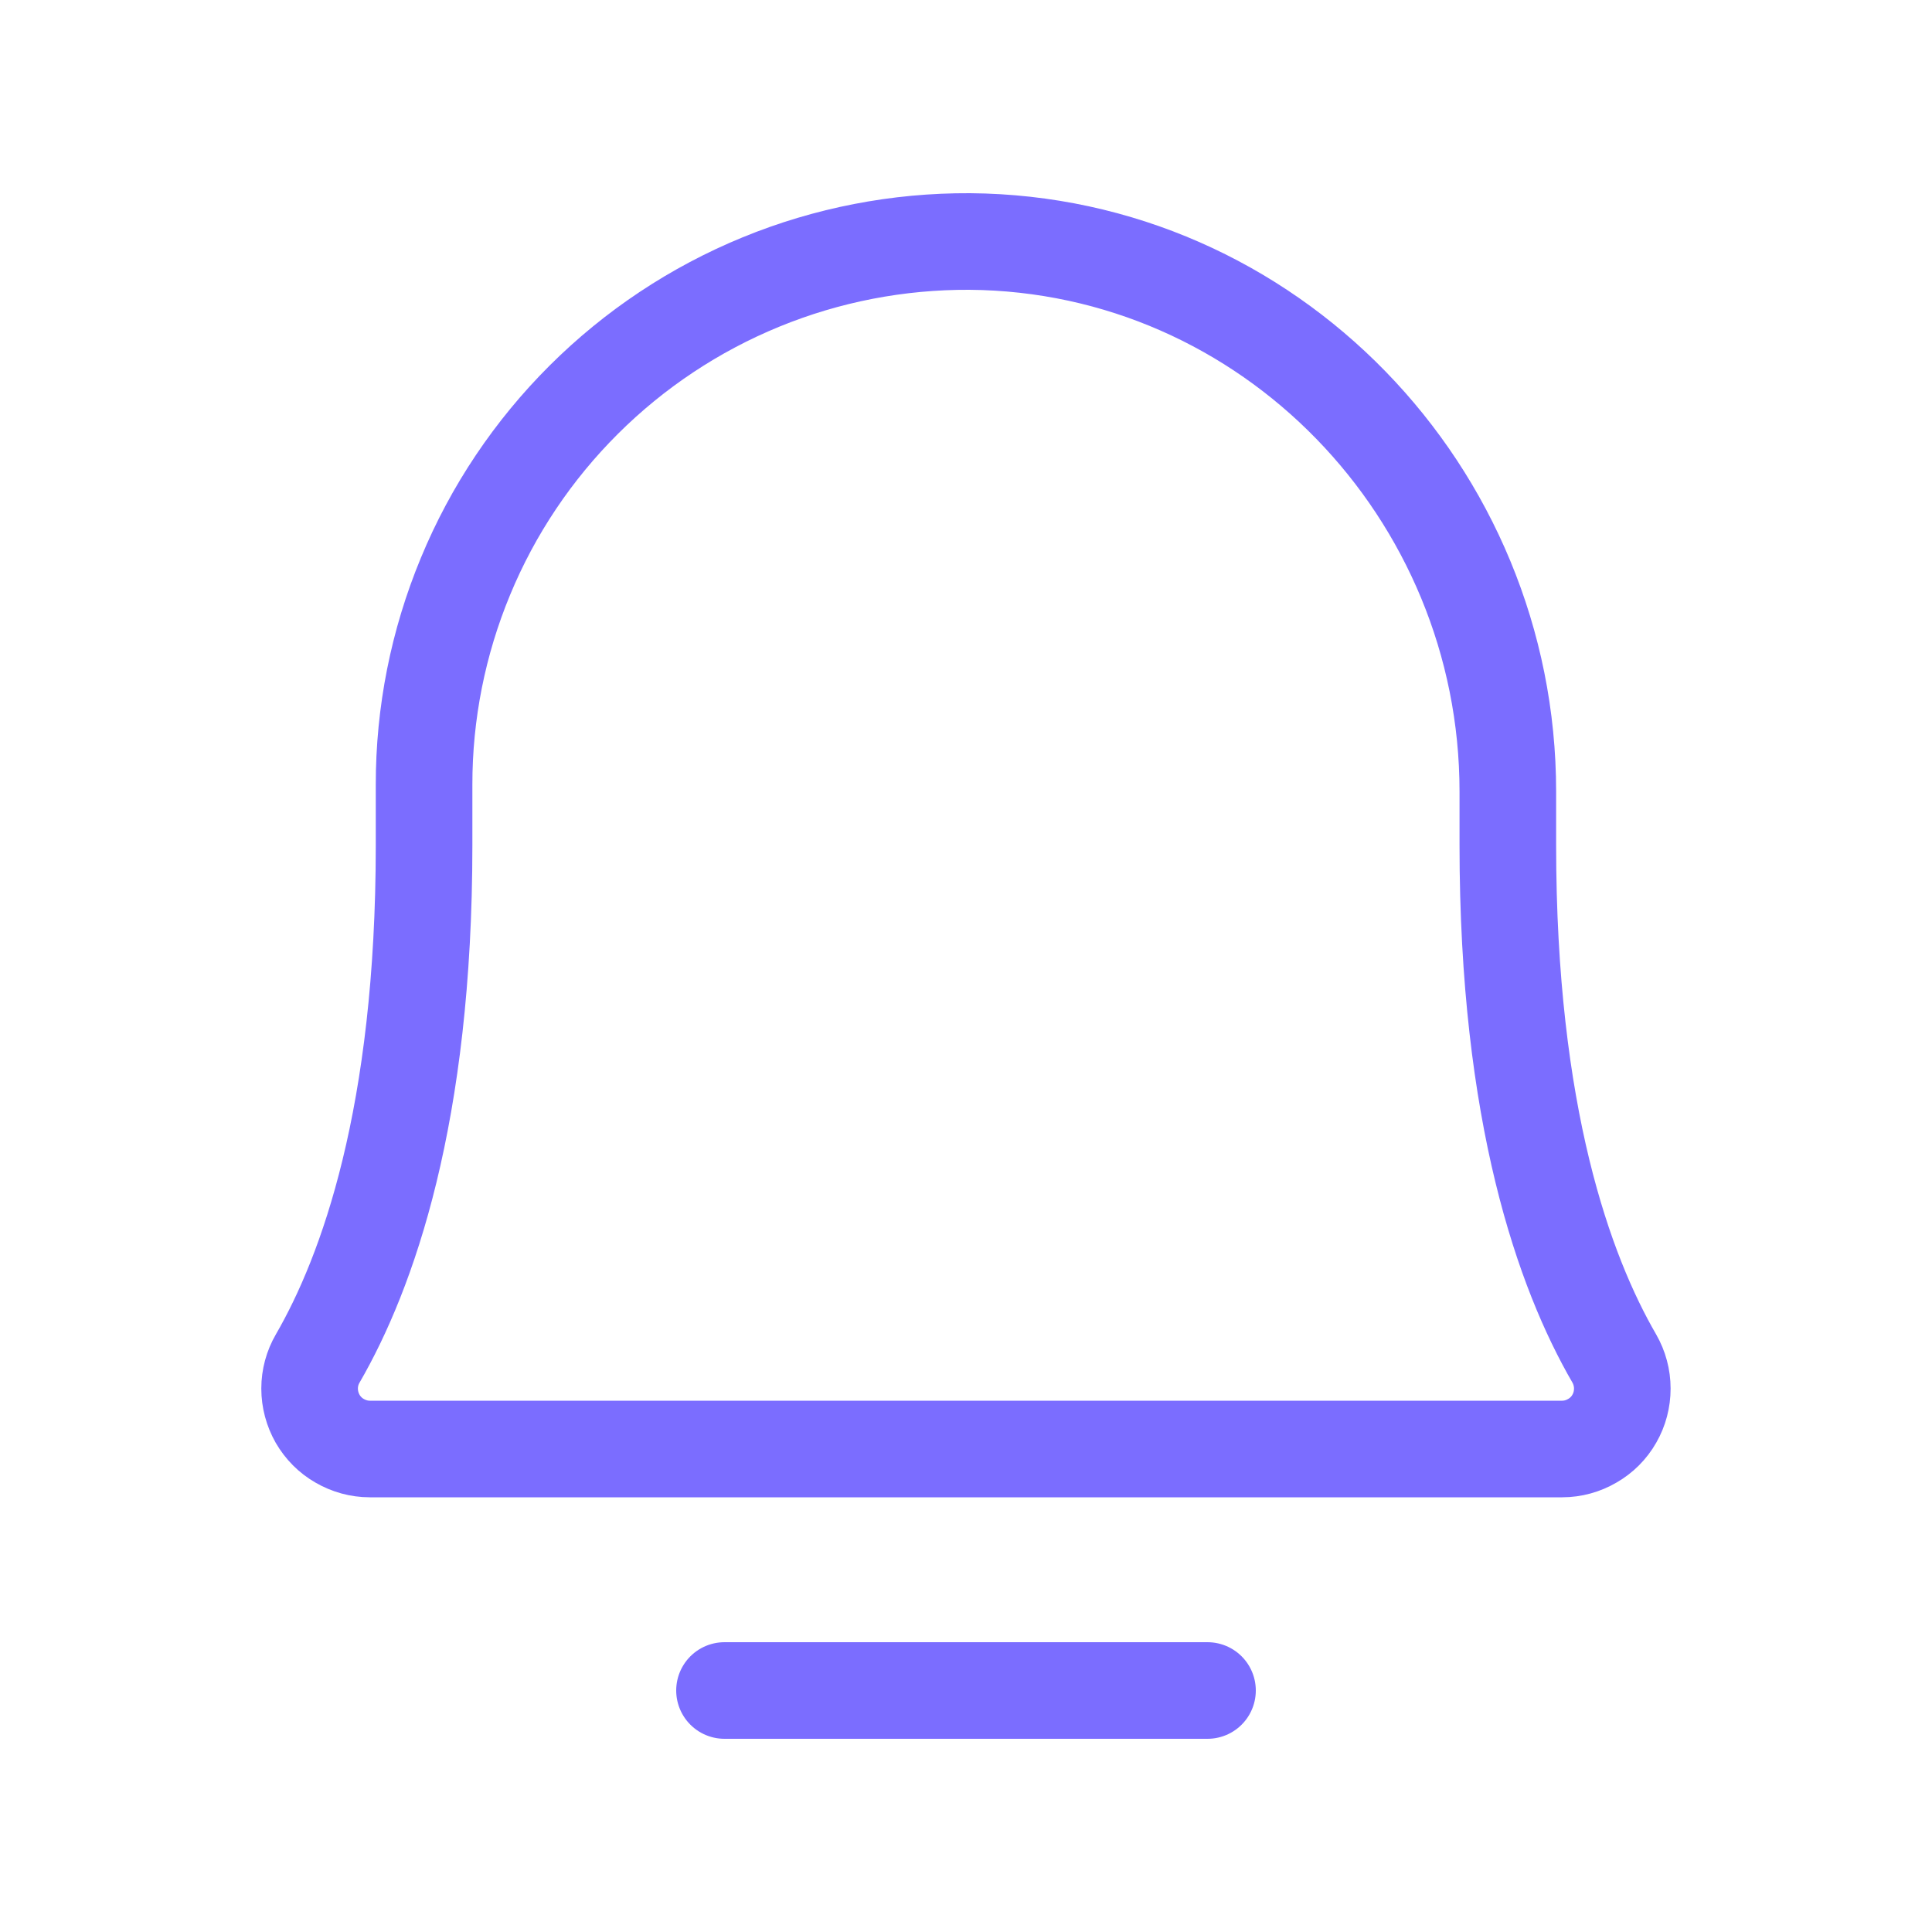 <?xml version="1.0" standalone="no"?>
<!DOCTYPE svg PUBLIC "-//W3C//DTD SVG 1.1//EN" "http://www.w3.org/Graphics/SVG/1.1/DTD/svg11.dtd">
<svg xmlns="http://www.w3.org/2000/svg" width="20" height="20" viewBox="0 0 20 20" fill="none">
<path d="M7.5 17.5H12.5" stroke="#7B6DFF" stroke-linecap="round" stroke-linejoin="round"/>
<path d="M4.39 8.125C4.389 7.384 4.535 6.65 4.819 5.966C5.102 5.281 5.519 4.66 6.044 4.137C6.569 3.614 7.192 3.2 7.878 2.919C8.563 2.638 9.298 2.496 10.039 2.5C13.133 2.524 15.609 5.094 15.609 8.195V8.75C15.609 11.547 16.195 13.172 16.711 14.063C16.765 14.157 16.794 14.265 16.794 14.374C16.794 14.484 16.766 14.592 16.711 14.687C16.657 14.782 16.578 14.861 16.483 14.915C16.389 14.97 16.281 15 16.172 15H3.828C3.718 15 3.611 14.97 3.516 14.915C3.421 14.861 3.343 14.782 3.288 14.687C3.234 14.592 3.205 14.484 3.205 14.374C3.205 14.265 3.234 14.157 3.289 14.063C3.804 13.172 4.39 11.547 4.39 8.75V8.125Z" stroke="#7B6DFF" stroke-linecap="round" stroke-linejoin="round"/>
</svg>